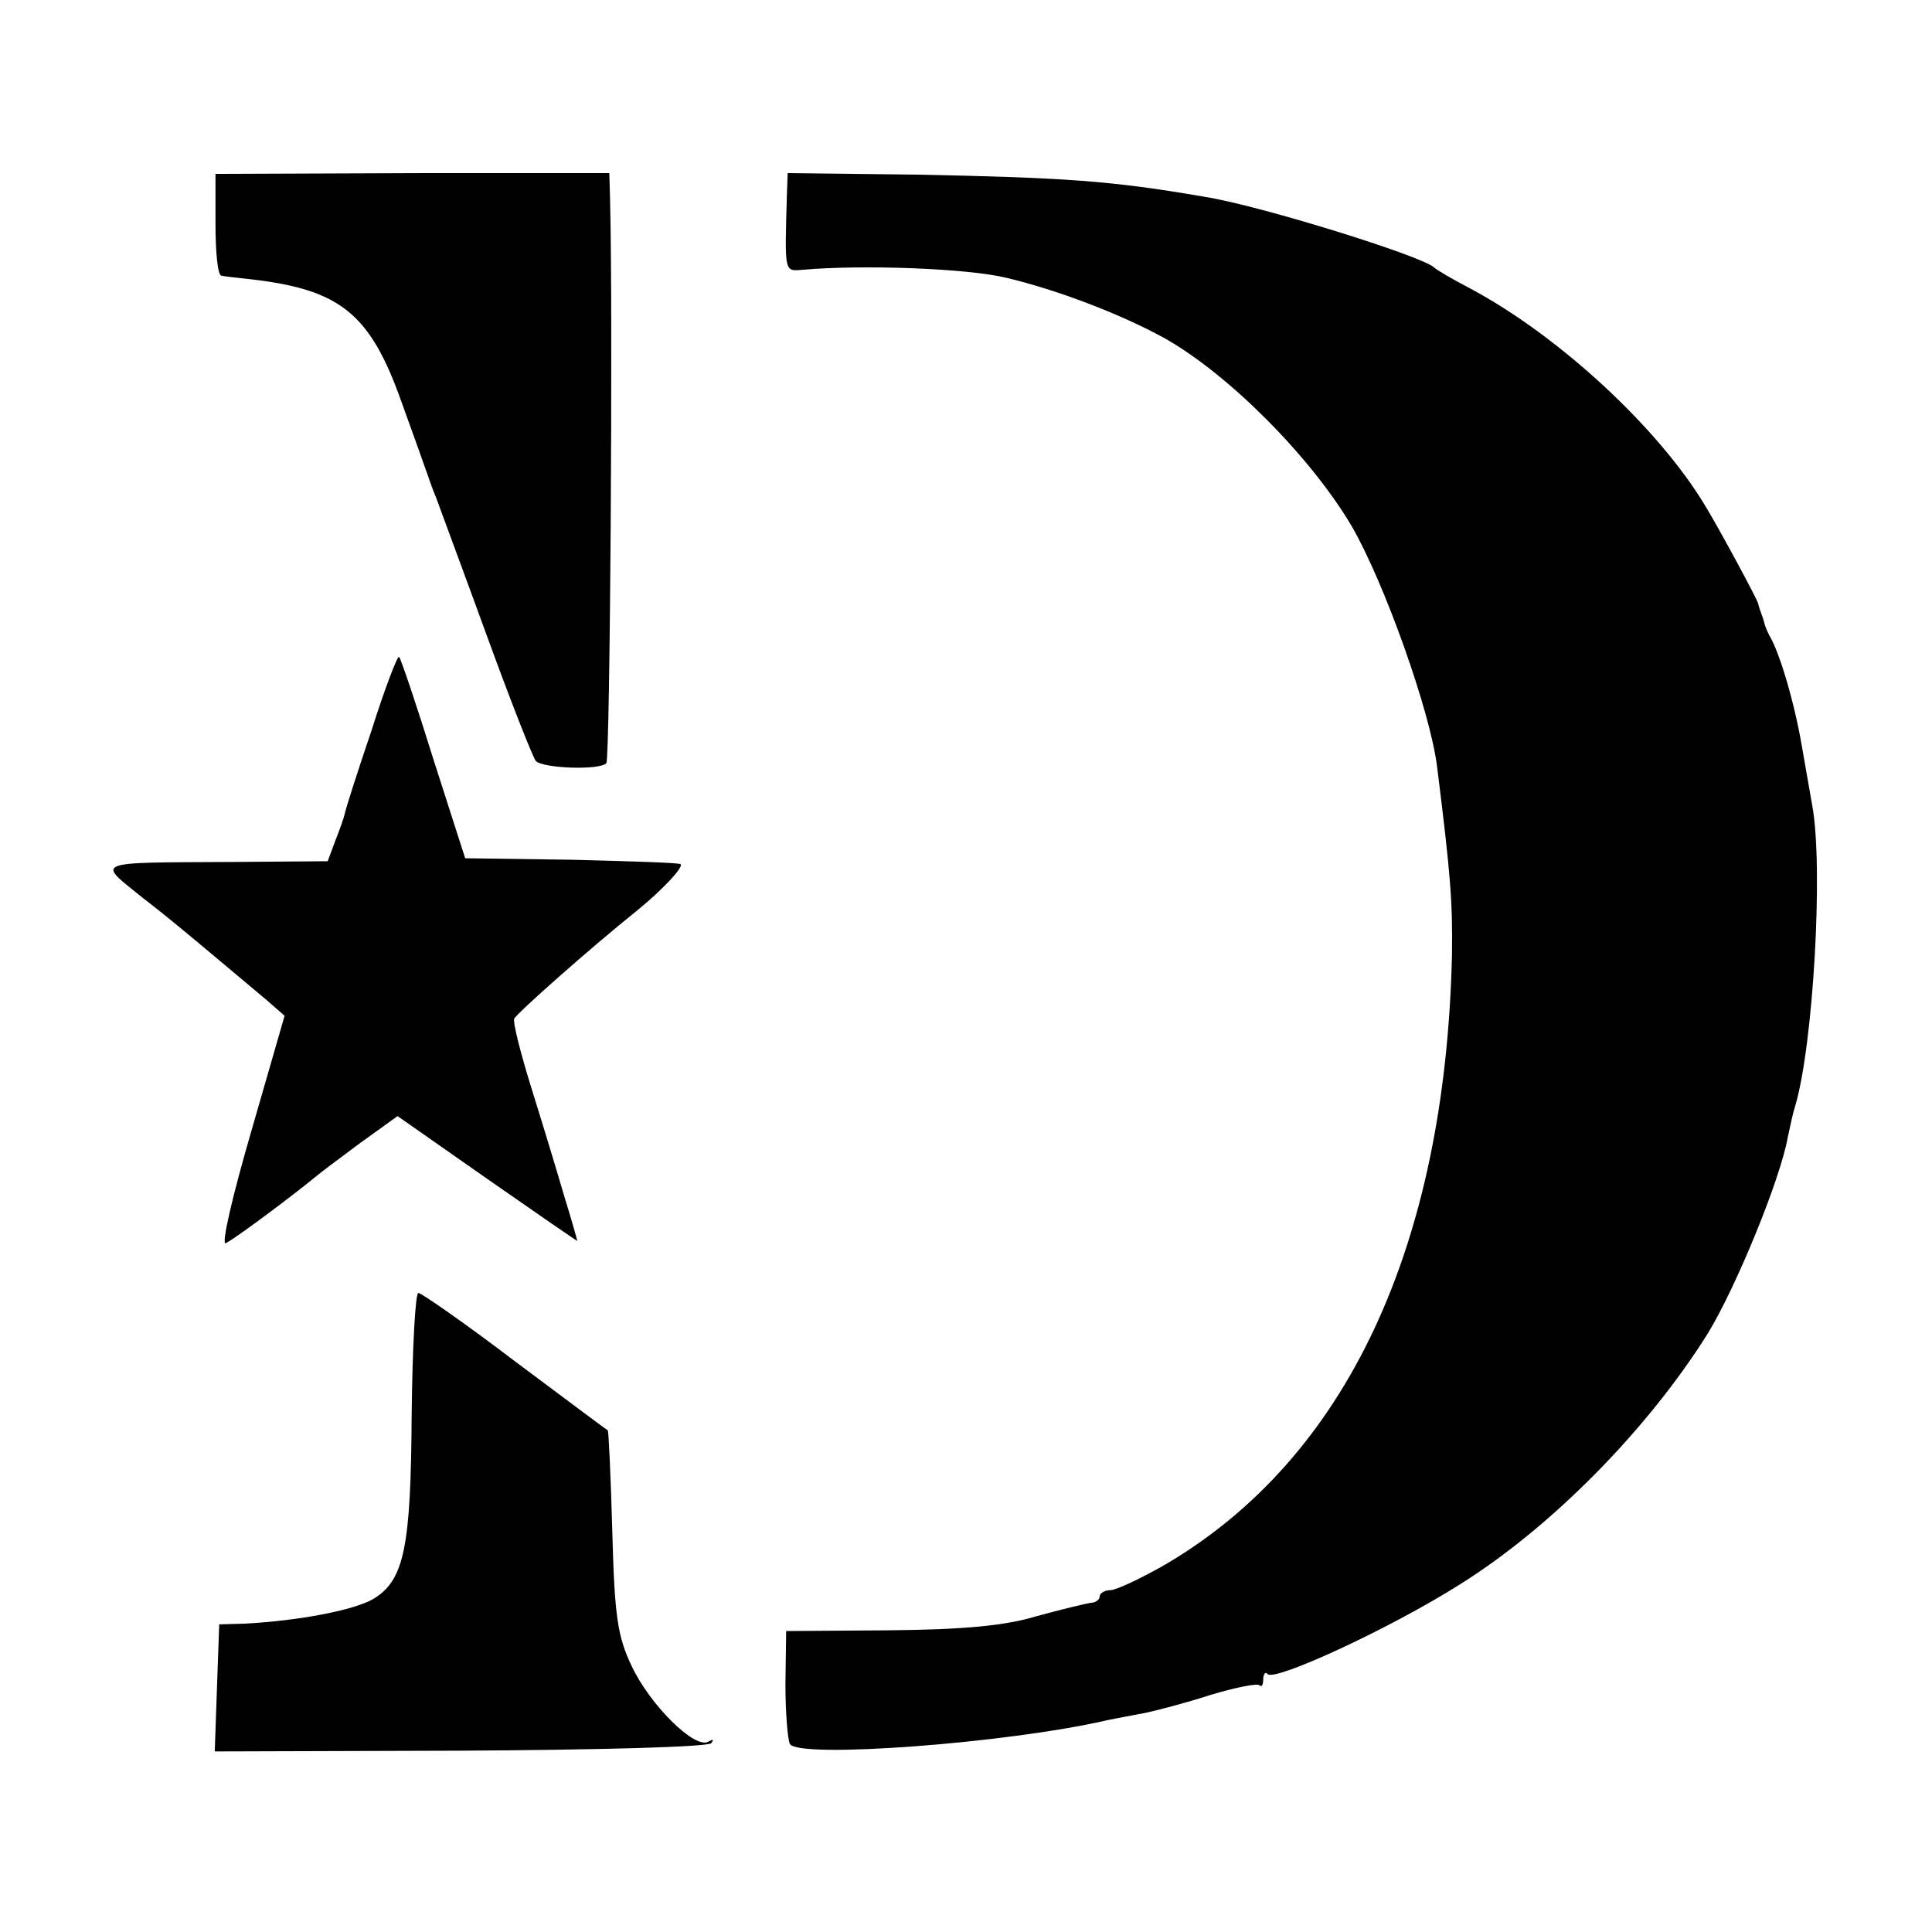 <?xml version="1.0" standalone="no"?>
<!DOCTYPE svg PUBLIC "-//W3C//DTD SVG 20010904//EN"
 "http://www.w3.org/TR/2001/REC-SVG-20010904/DTD/svg10.dtd">
<svg version="1.0" xmlns="http://www.w3.org/2000/svg"
 width="260pt" height="260pt" viewBox="0 0 260 260"
 preserveAspectRatio="xMidYMid meet">
<g transform="translate(0,260) scale(0.1,-0.1)"
fill="#000000" stroke="none">
<path d="M290 2298 c0 -37 3 -69 8 -69 4 -1 22 -3 41 -5 119 -14 159 -46 201
-164 17 -47 32 -89 34 -95 2 -5 7 -21 13 -35 5 -14 36 -97 68 -185 32 -88 62
-164 66 -169 9 -10 86 -13 95 -3 5 5 9 605 5 758 l-1 36 -265 0 -265 -1 0 -68z"/>
<path d="M1059 2339 c-3 -108 -4 -104 22 -102 80 7 221 2 274 -11 67 -16 152
-48 212 -81 87 -49 197 -160 252 -253 44 -76 106 -250 115 -324 18 -144 21
-181 20 -253 -9 -393 -142 -677 -385 -820 -33 -19 -67 -35 -75 -35 -7 0 -14
-4 -14 -8 0 -5 -6 -9 -12 -9 -7 -1 -40 -9 -73 -18 -43 -13 -98 -18 -199 -19
l-138 -1 -1 -71 c0 -39 3 -75 6 -81 12 -20 293 1 427 32 14 3 37 7 52 10 14 3
53 13 87 24 33 10 63 16 66 13 3 -3 5 1 5 8 0 7 3 11 6 7 10 -10 166 62 259
121 123 77 252 208 333 337 38 62 98 208 108 265 3 14 7 33 10 42 24 81 38
319 23 403 -4 22 -10 58 -14 80 -10 59 -30 127 -44 150 -3 6 -6 13 -7 18 -1 4
-3 9 -4 12 -1 3 -3 8 -4 13 -2 7 -51 98 -71 131 -63 105 -196 228 -315 292
-25 13 -47 26 -50 29 -15 15 -233 83 -308 95 -127 22 -190 26 -389 30 l-173 2
-1 -28z"/>
<path d="M500 1617 c-19 -56 -35 -106 -36 -112 -1 -5 -7 -22 -13 -37 l-10 -27
-128 -1 c-192 -1 -183 2 -120 -49 38 -29 92 -75 166 -137 l24 -21 -45 -156
c-25 -86 -41 -154 -34 -150 18 10 91 65 119 88 7 6 35 27 62 47 l50 36 120
-84 c66 -46 121 -84 122 -84 0 0 -7 26 -17 58 -9 31 -29 97 -44 145 -15 48
-26 91 -24 96 3 7 101 94 167 147 33 27 61 57 57 61 -2 2 -68 4 -147 6 l-143
2 -43 134 c-23 74 -44 136 -46 137 -2 2 -19 -42 -37 -99z"/>
<path d="M554 697 c-1 -180 -10 -224 -52 -249 -26 -15 -99 -29 -172 -33 l-35
-1 -3 -85 -3 -86 330 1 c184 1 333 5 338 10 4 5 3 6 -4 2 -18 -10 -78 49 -103
102 -19 40 -23 67 -26 181 -2 74 -5 135 -6 136 -2 1 -58 43 -125 93 -67 51
-126 92 -130 92 -4 0 -8 -73 -9 -163z"/>
</g>
</svg>
